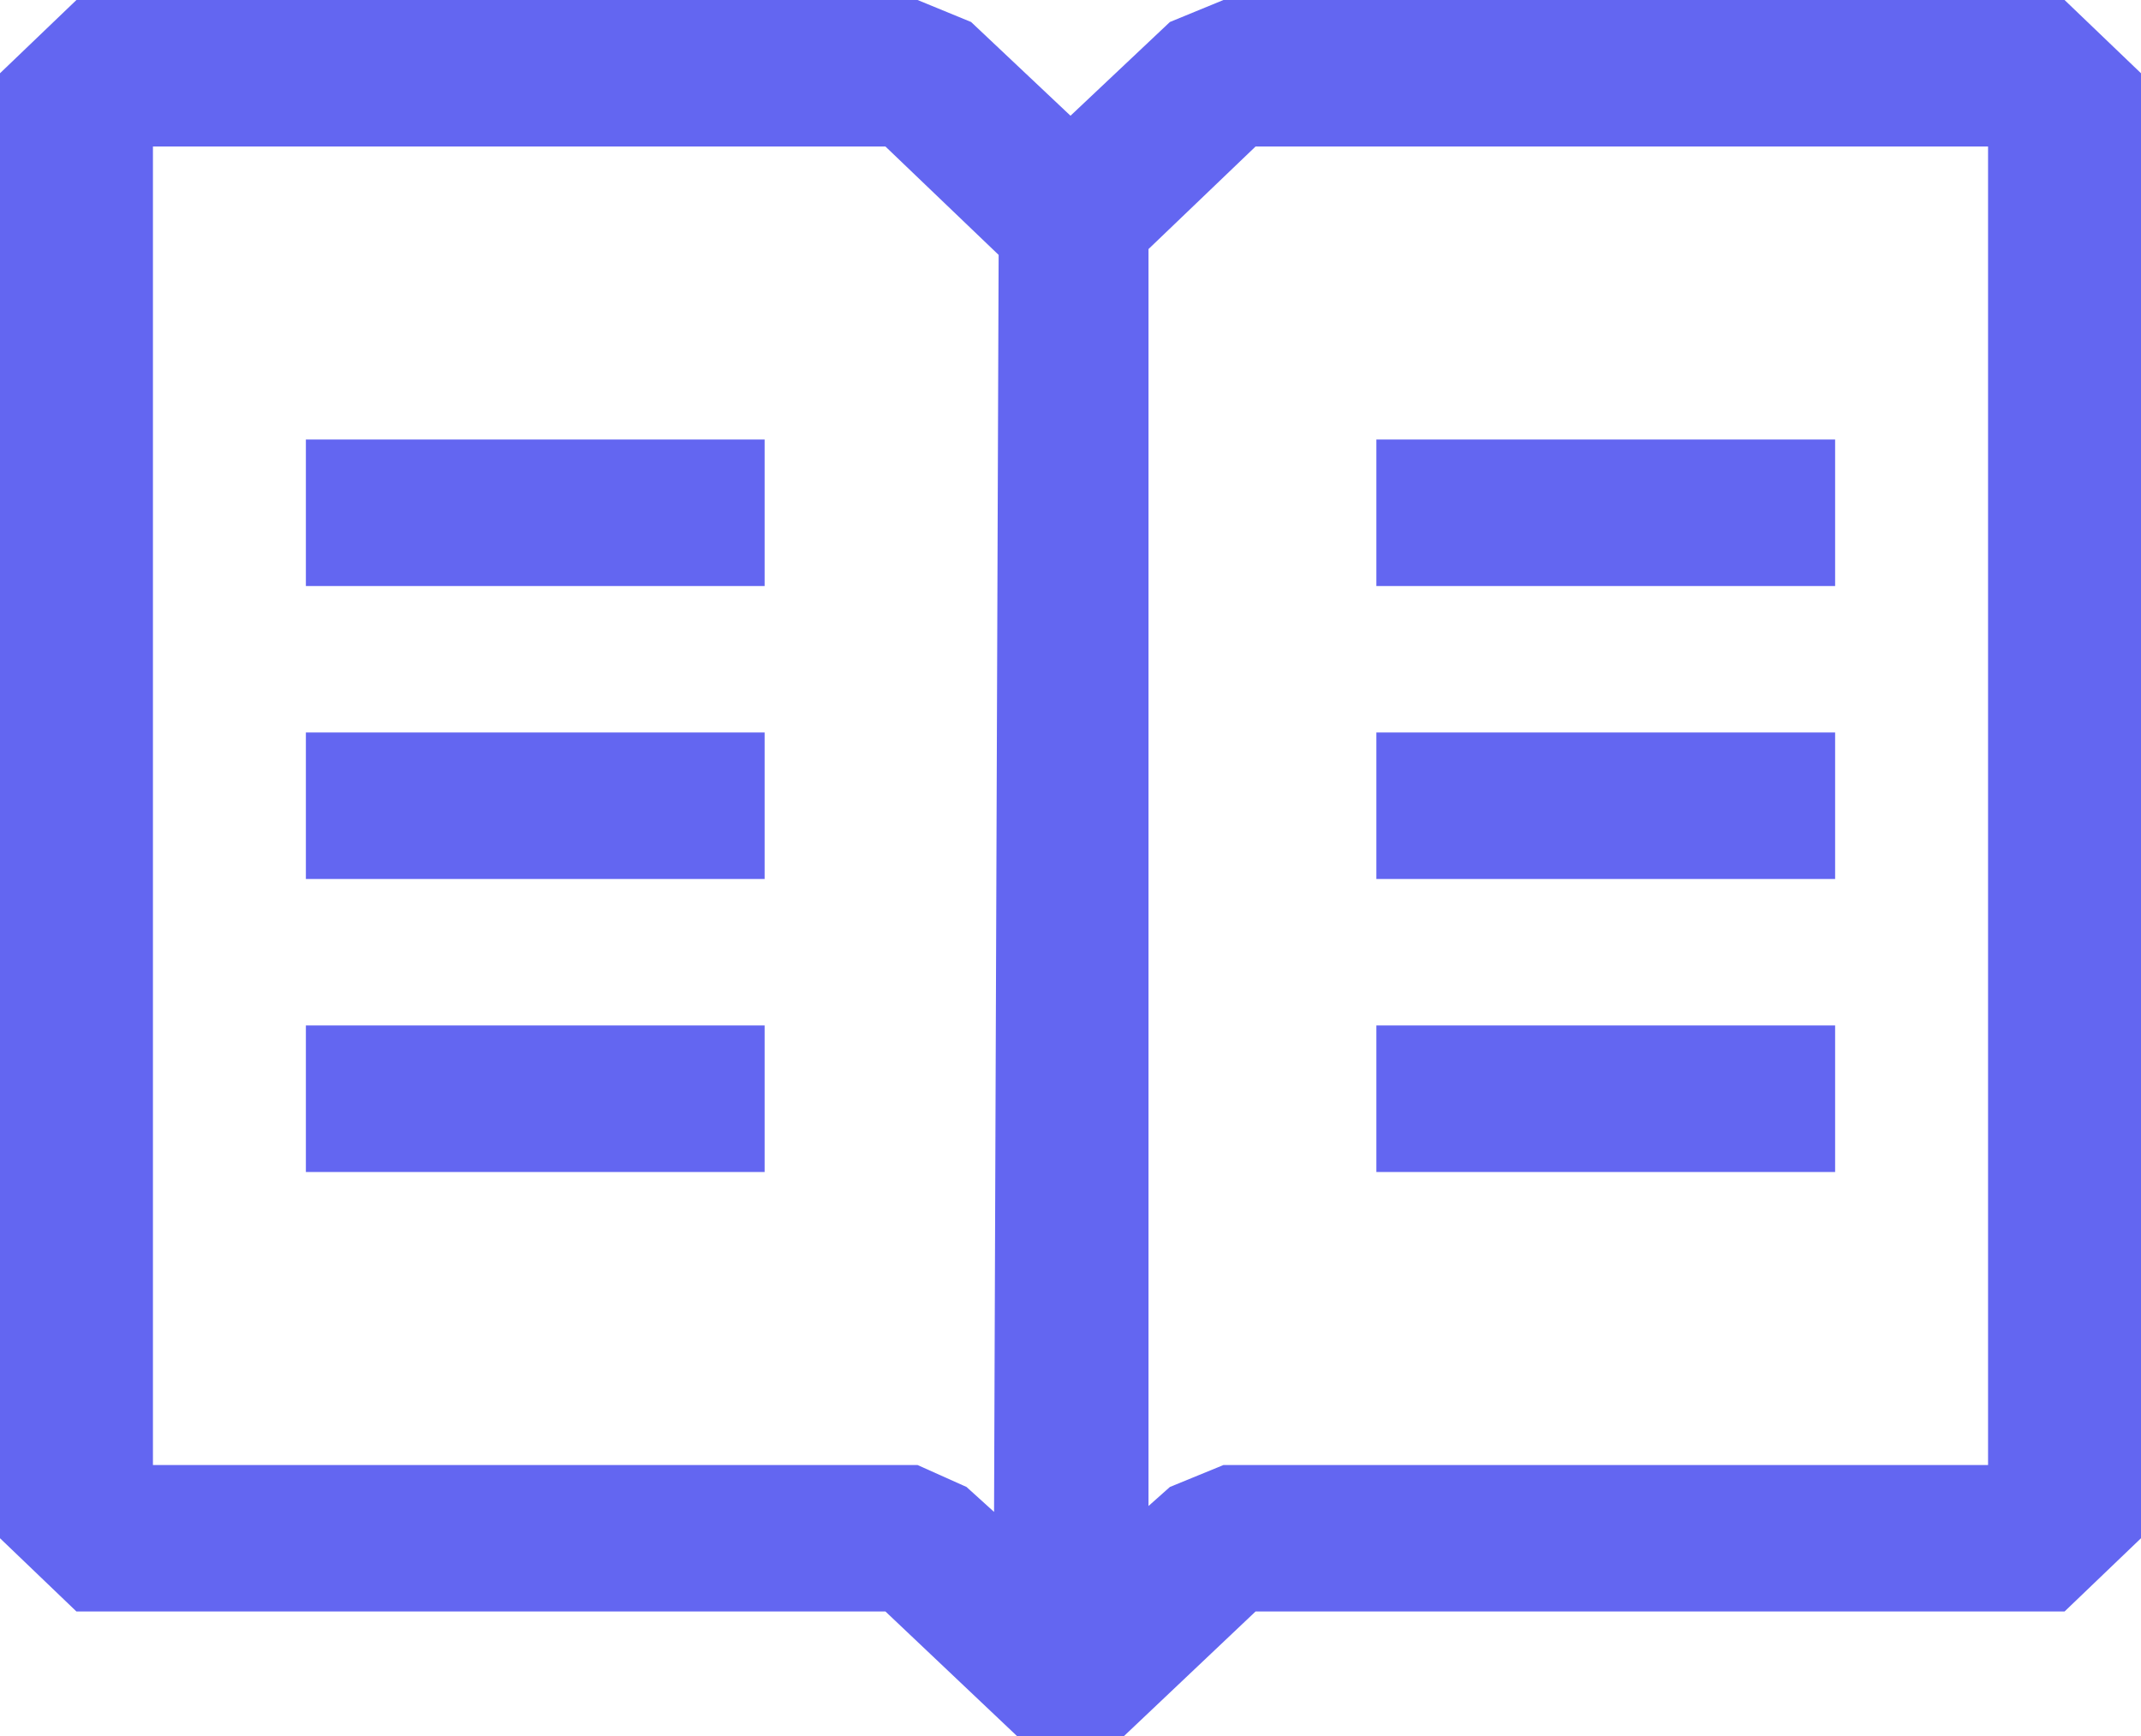 <svg width="37" height="30" viewBox="0 0 37 30" fill="none" xmlns="http://www.w3.org/2000/svg">
<path fill-rule="evenodd" clip-rule="evenodd" d="M35.679 0H21.143L20.218 0.38L18.5 2L16.782 0.38L15.857 0H1.321L0 1.266V26.582L1.321 27.848H15.302L17.575 30H19.425L21.698 27.848H35.679L37 26.582V1.266L35.679 0ZM17.179 26.127L16.703 25.696L15.857 25.317H2.643V2.532H15.302L17.258 4.405L17.179 26.127ZM34.357 25.317H21.143L20.218 25.696L19.848 26.025V4.304L21.698 2.532H34.357V25.317ZM13.214 7.595H5.286V10.127H13.214V7.595ZM13.214 17.721H5.286V20.253H13.214V17.721ZM5.286 12.658H13.214V15.19H5.286V12.658ZM31.714 7.595H23.786V10.127H31.714V7.595ZM23.786 12.658H31.714V15.19H23.786V12.658ZM23.786 17.721H31.714V20.253H23.786V17.721Z" fill="#6366F1"/>
</svg>
